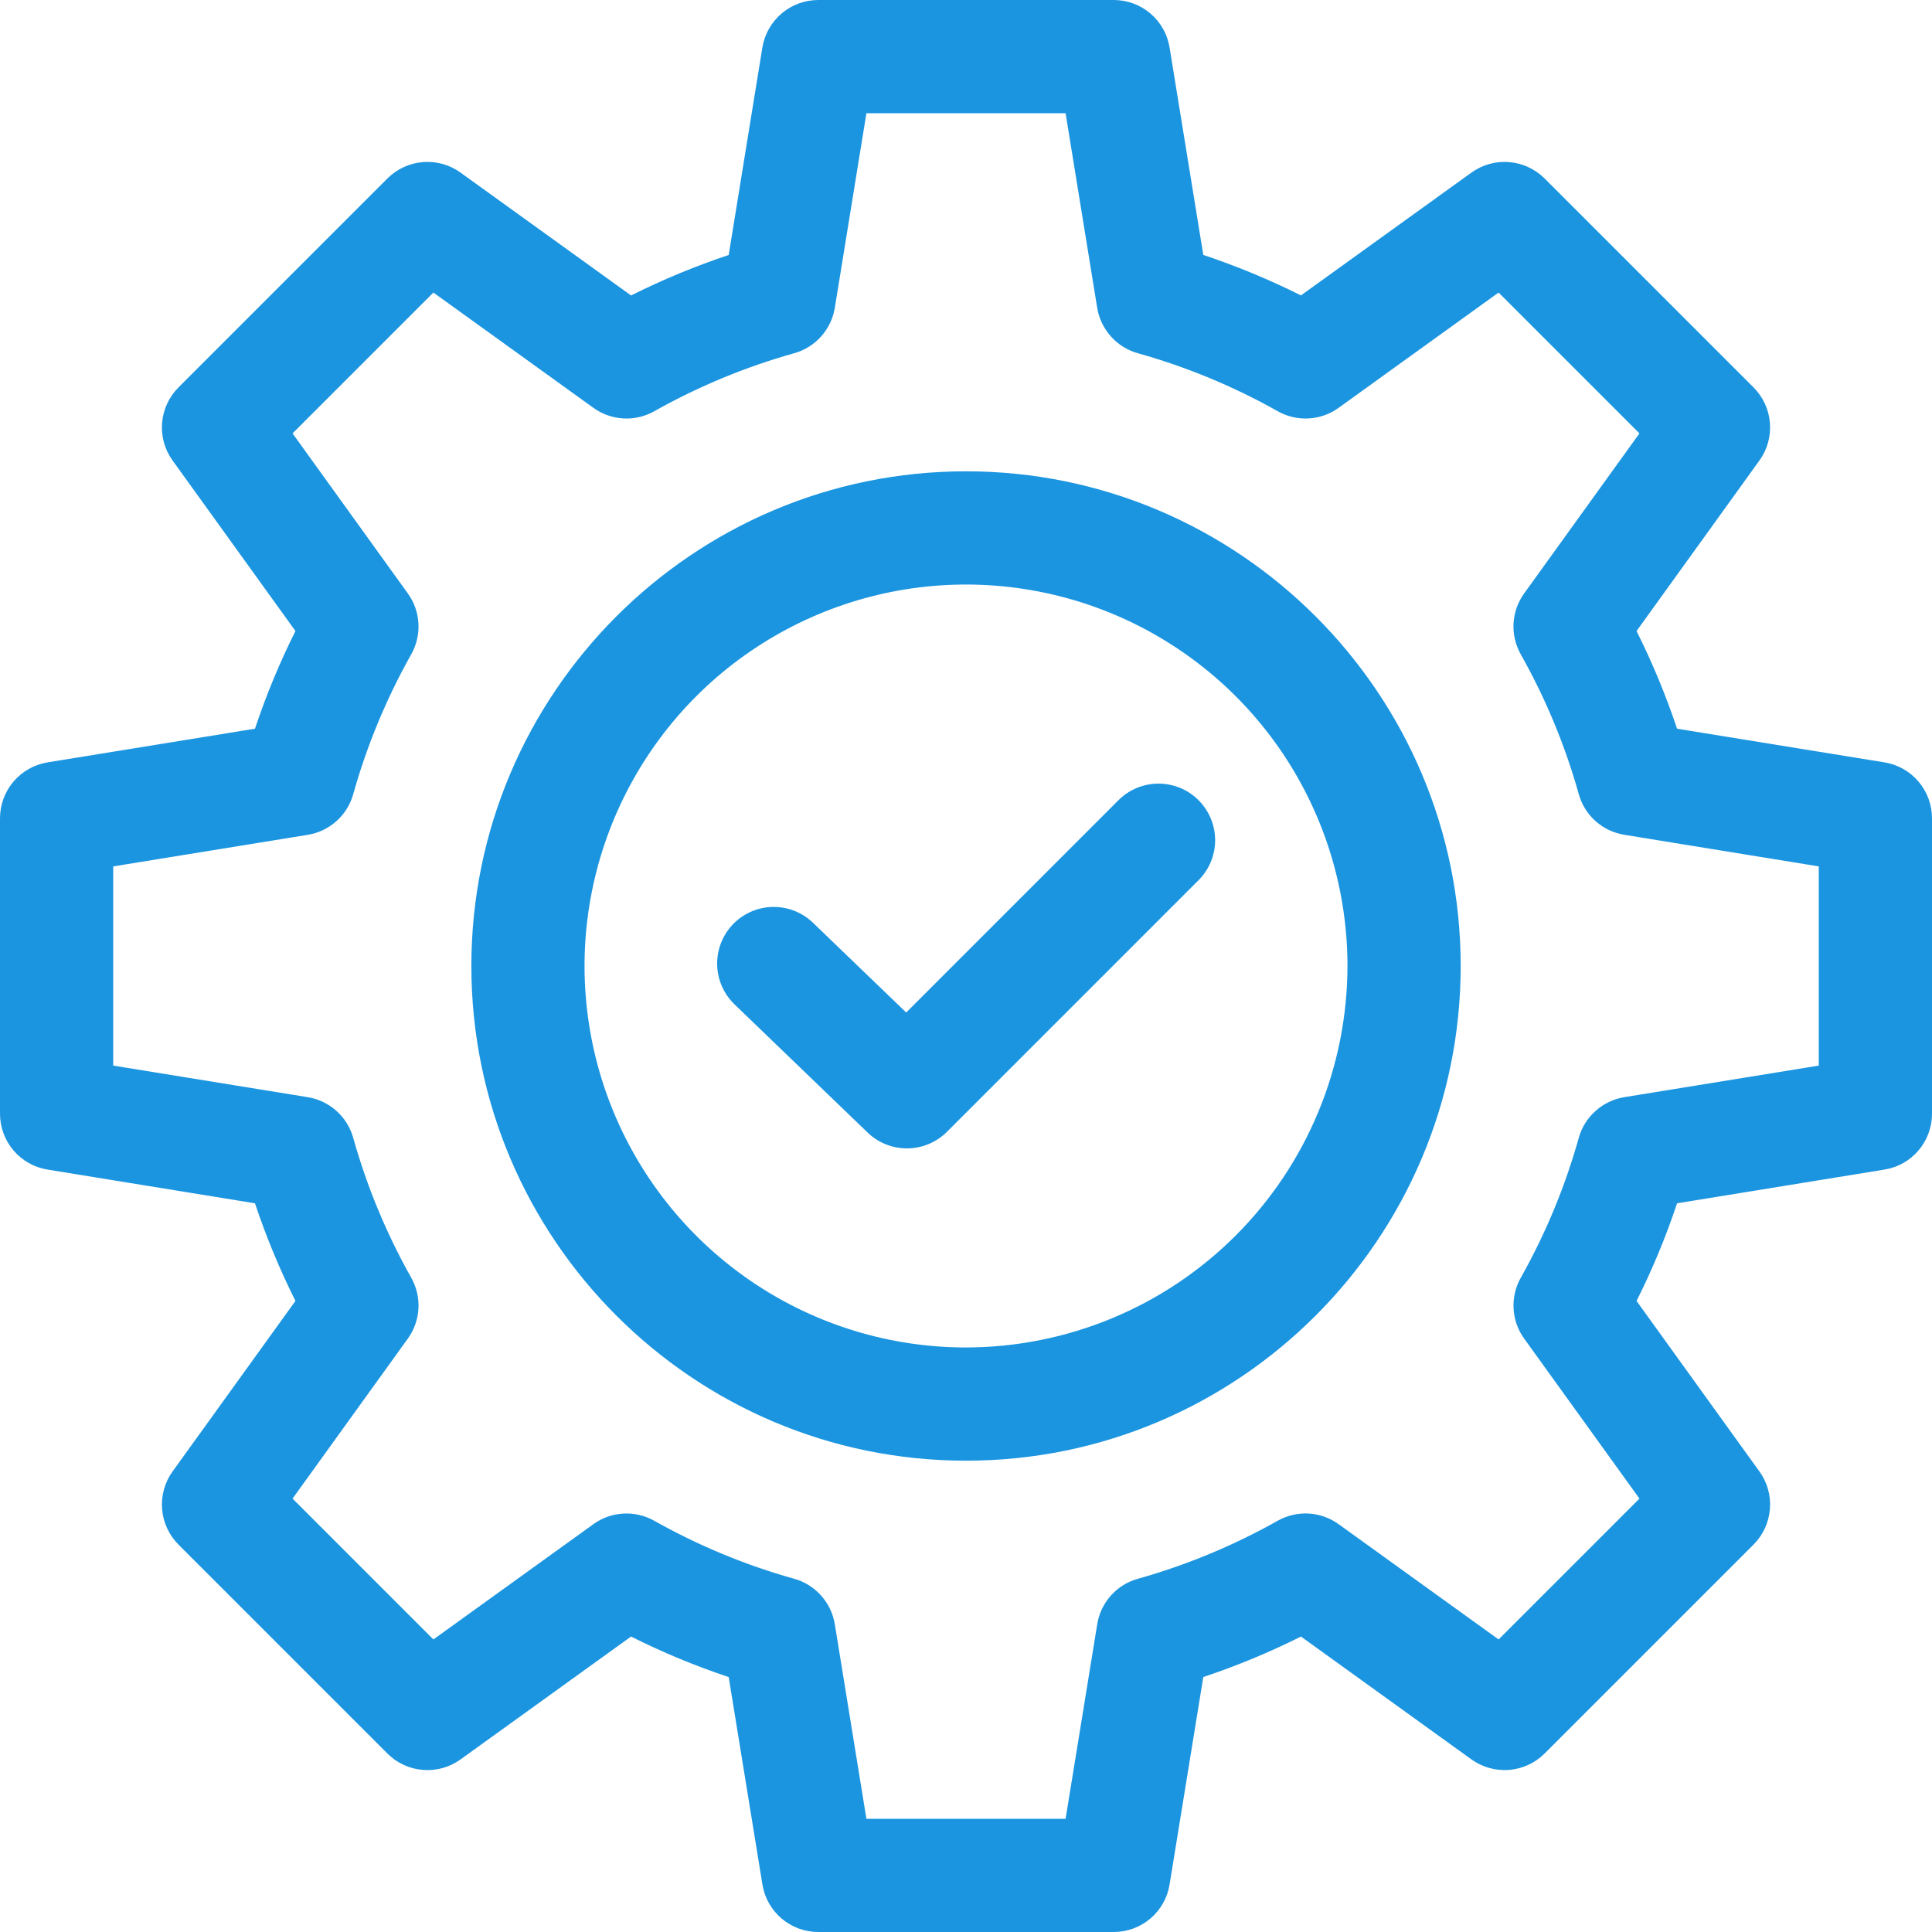 <svg width="40" height="40" viewBox="0 0 40 40" fill="none" xmlns="http://www.w3.org/2000/svg">
<g id="Layer_1" clip-path="url(#clip0_3006_1113)">
<path id="Vector" d="M39.016 15.784L34.722 15.087C34.49 14.394 34.21 13.719 33.883 13.065L36.427 9.534C36.59 9.309 36.667 9.032 36.644 8.755C36.622 8.478 36.502 8.218 36.305 8.021L31.979 3.695C31.782 3.499 31.522 3.378 31.245 3.356C30.968 3.333 30.691 3.41 30.465 3.573L26.935 6.116C26.282 5.79 25.606 5.509 24.913 5.278L24.215 0.984C24.171 0.71 24.03 0.46 23.818 0.279C23.606 0.099 23.337 3.25626e-05 23.059 0L16.941 0C16.663 3.25626e-05 16.394 0.099 16.182 0.279C15.97 0.46 15.829 0.71 15.784 0.984L15.087 5.279C14.394 5.51 13.719 5.79 13.065 6.117L9.534 3.573C9.309 3.41 9.032 3.333 8.755 3.356C8.478 3.378 8.217 3.499 8.021 3.695L3.695 8.021C3.499 8.218 3.378 8.478 3.356 8.755C3.333 9.032 3.41 9.309 3.573 9.534L6.117 13.065C5.79 13.718 5.51 14.394 5.279 15.087L0.984 15.784C0.71 15.829 0.46 15.97 0.279 16.182C0.099 16.394 1.40113e-05 16.663 0 16.941L0 23.058C1.40113e-05 23.337 0.099 23.606 0.279 23.818C0.46 24.03 0.71 24.171 0.984 24.215L5.279 24.913C5.51 25.606 5.79 26.281 6.117 26.934L3.573 30.465C3.41 30.691 3.333 30.968 3.356 31.245C3.378 31.522 3.499 31.782 3.695 31.979L8.021 36.305C8.218 36.502 8.478 36.622 8.755 36.644C9.033 36.667 9.309 36.59 9.535 36.427L13.065 33.883C13.719 34.211 14.394 34.491 15.087 34.722L15.785 39.016C15.829 39.291 15.97 39.54 16.182 39.721C16.394 39.901 16.663 40 16.941 40H23.059C23.337 40 23.606 39.901 23.818 39.721C24.03 39.54 24.171 39.29 24.215 39.016L24.913 34.721C25.606 34.49 26.282 34.21 26.935 33.883L30.465 36.427C30.691 36.589 30.968 36.666 31.245 36.644C31.522 36.622 31.782 36.501 31.979 36.305L36.305 31.979C36.502 31.782 36.622 31.522 36.644 31.244C36.667 30.967 36.59 30.691 36.427 30.465L33.883 26.935C34.211 26.282 34.491 25.606 34.722 24.913L39.016 24.215C39.291 24.171 39.541 24.03 39.721 23.818C39.901 23.606 40 23.337 40 23.059V16.942C40 16.663 39.901 16.394 39.721 16.182C39.541 15.97 39.291 15.829 39.016 15.784ZM37.656 22.062L33.628 22.716C33.407 22.752 33.201 22.851 33.035 23C32.868 23.148 32.747 23.342 32.687 23.557C32.404 24.567 32.001 25.54 31.486 26.454C31.376 26.649 31.325 26.871 31.337 27.094C31.349 27.318 31.425 27.533 31.556 27.714L33.943 31.027L31.027 33.943L27.714 31.556C27.532 31.425 27.317 31.349 27.094 31.336C26.871 31.324 26.649 31.376 26.454 31.485C25.54 32 24.567 32.403 23.558 32.687C23.342 32.747 23.149 32.867 23 33.034C22.851 33.201 22.752 33.406 22.717 33.627L22.062 37.656H17.938L17.284 33.628C17.248 33.407 17.149 33.201 17 33.035C16.852 32.868 16.658 32.747 16.443 32.687C15.432 32.404 14.46 32.001 13.546 31.486C13.351 31.376 13.129 31.325 12.906 31.337C12.682 31.349 12.467 31.425 12.286 31.556L8.973 33.943L6.057 31.027L8.444 27.714C8.575 27.532 8.651 27.317 8.663 27.094C8.676 26.871 8.624 26.648 8.514 26.454C8 25.54 7.596 24.567 7.313 23.558C7.253 23.342 7.132 23.149 6.966 23C6.799 22.851 6.593 22.752 6.373 22.716L2.344 22.062V17.938L6.373 17.284C6.593 17.248 6.799 17.149 6.966 17C7.132 16.852 7.253 16.658 7.313 16.443C7.596 15.433 8 14.461 8.514 13.547C8.624 13.352 8.676 13.13 8.663 12.906C8.651 12.683 8.575 12.468 8.444 12.287L6.057 8.973L8.973 6.057L12.286 8.444C12.468 8.575 12.683 8.651 12.906 8.663C13.129 8.676 13.351 8.624 13.546 8.514C14.46 8 15.433 7.596 16.443 7.313C16.658 7.253 16.852 7.132 17 6.966C17.149 6.799 17.248 6.593 17.284 6.373L17.938 2.344H22.062L22.716 6.372C22.752 6.593 22.851 6.799 23 6.965C23.148 7.132 23.342 7.253 23.557 7.313C24.567 7.596 25.54 7.999 26.454 8.514C26.649 8.624 26.871 8.676 27.094 8.663C27.318 8.651 27.533 8.575 27.714 8.444L31.027 6.057L33.943 8.973L31.556 12.286C31.425 12.467 31.349 12.683 31.336 12.906C31.324 13.129 31.376 13.351 31.485 13.546C32 14.46 32.404 15.432 32.687 16.442C32.747 16.658 32.867 16.851 33.034 17C33.201 17.149 33.407 17.247 33.627 17.283L37.656 17.938V22.062ZM20 9.758C14.353 9.758 9.759 14.353 9.759 20C9.759 25.647 14.353 30.242 20 30.242C25.647 30.242 30.242 25.647 30.242 20C30.242 14.353 25.647 9.758 20 9.758ZM20 27.898C18.438 27.898 16.911 27.435 15.612 26.567C14.313 25.699 13.301 24.465 12.703 23.022C12.106 21.579 11.949 19.991 12.254 18.459C12.559 16.927 13.311 15.52 14.415 14.415C15.52 13.311 16.927 12.559 18.459 12.254C19.991 11.949 21.579 12.106 23.022 12.703C24.465 13.301 25.699 14.313 26.567 15.612C27.435 16.911 27.898 18.438 27.898 20C27.895 22.094 27.063 24.101 25.582 25.582C24.101 27.063 22.094 27.895 20 27.898ZM24.814 16.567C25.034 16.787 25.158 17.085 25.158 17.396C25.158 17.706 25.034 18.005 24.814 18.224L19.606 23.433C19.389 23.65 19.095 23.773 18.788 23.776C18.481 23.779 18.185 23.662 17.964 23.449L15.201 20.788C14.98 20.572 14.853 20.277 14.848 19.967C14.843 19.658 14.961 19.359 15.175 19.136C15.39 18.913 15.684 18.784 15.994 18.777C16.303 18.771 16.603 18.886 16.827 19.1L18.762 20.963L23.157 16.567C23.377 16.347 23.675 16.224 23.986 16.224C24.297 16.224 24.595 16.347 24.814 16.567Z" fill="#1B95E0"/>
</g>
<defs>
<clipPath id="clip0_3006_1113">
<rect width="40" height="40" fill="white"/>
</clipPath>
</defs>
</svg>
